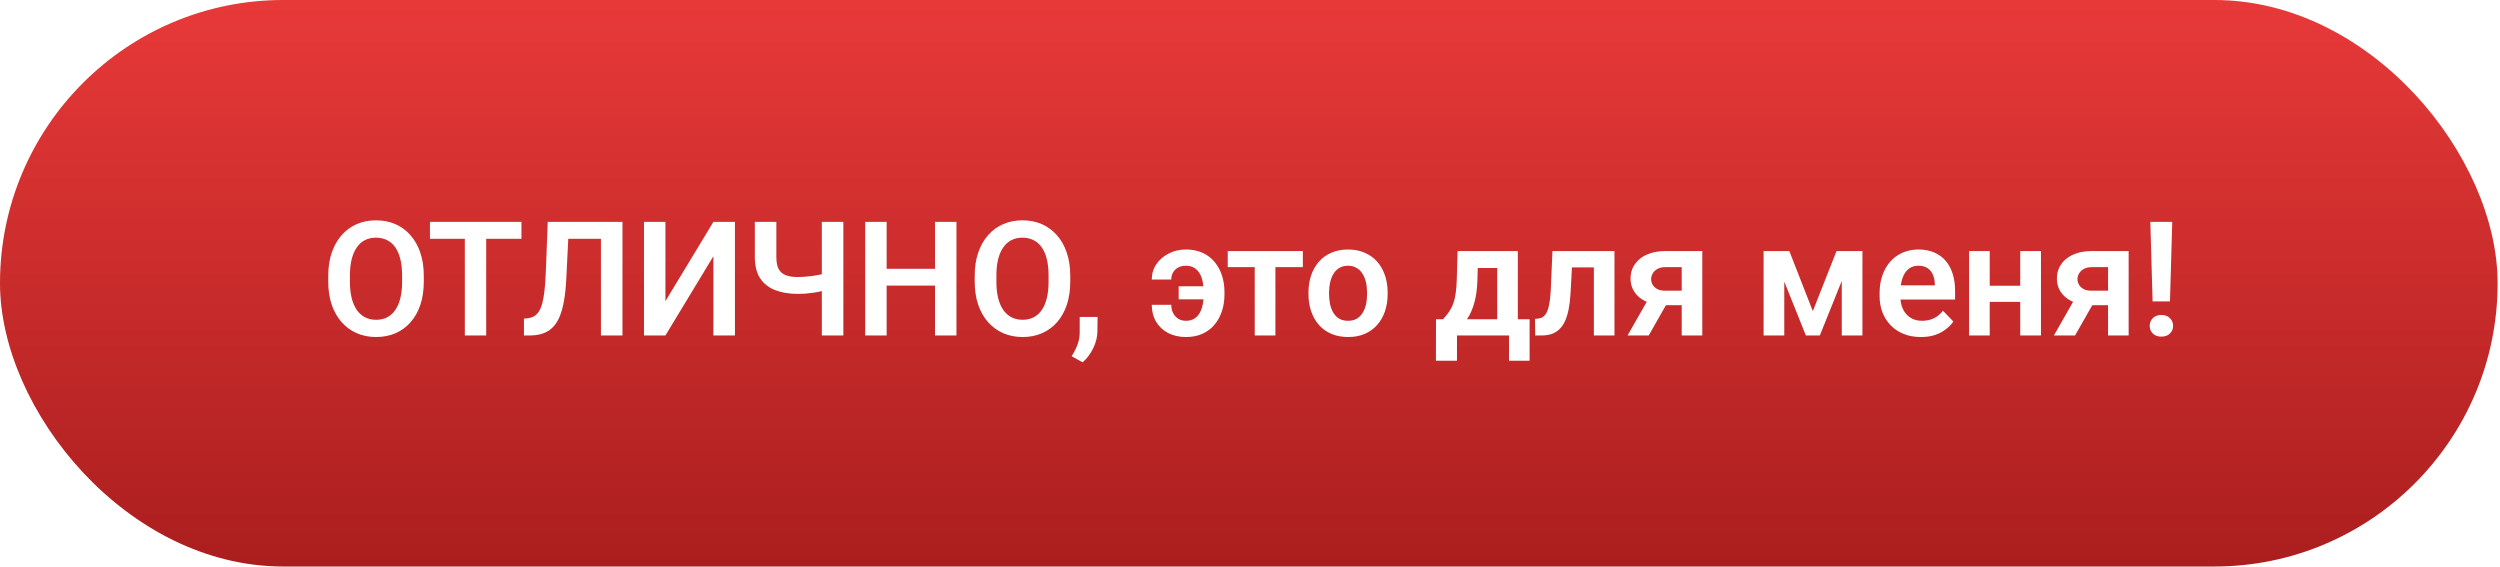 <?xml version="1.0" encoding="UTF-8"?> <svg xmlns="http://www.w3.org/2000/svg" width="313" height="71" viewBox="0 0 313 71" fill="none"><g filter="url(#filter0_i_160_22)"><rect width="312.701" height="70.928" rx="35.464" fill="url(#paint0_linear_160_22)"></rect></g><path d="M53.059 34.529V35.262C53.059 36.336 52.915 37.303 52.629 38.162C52.342 39.015 51.935 39.741 51.408 40.34C50.881 40.939 50.253 41.398 49.523 41.717C48.794 42.036 47.984 42.195 47.092 42.195C46.213 42.195 45.406 42.036 44.67 41.717C43.941 41.398 43.309 40.939 42.775 40.34C42.242 39.741 41.828 39.015 41.535 38.162C41.242 37.303 41.096 36.336 41.096 35.262V34.529C41.096 33.449 41.242 32.482 41.535 31.629C41.828 30.776 42.238 30.05 42.766 29.451C43.293 28.846 43.921 28.384 44.65 28.064C45.386 27.745 46.193 27.586 47.072 27.586C47.964 27.586 48.775 27.745 49.504 28.064C50.233 28.384 50.861 28.846 51.389 29.451C51.922 30.05 52.333 30.776 52.619 31.629C52.912 32.482 53.059 33.449 53.059 34.529ZM50.344 35.262V34.51C50.344 33.735 50.272 33.055 50.129 32.469C49.986 31.876 49.774 31.378 49.494 30.975C49.214 30.571 48.869 30.268 48.459 30.066C48.049 29.858 47.587 29.754 47.072 29.754C46.551 29.754 46.089 29.858 45.685 30.066C45.288 30.268 44.95 30.571 44.67 30.975C44.39 31.378 44.175 31.876 44.025 32.469C43.882 33.055 43.81 33.735 43.81 34.51V35.262C43.81 36.03 43.882 36.71 44.025 37.303C44.175 37.895 44.39 38.397 44.67 38.807C44.956 39.21 45.301 39.516 45.705 39.725C46.109 39.933 46.571 40.037 47.092 40.037C47.613 40.037 48.075 39.933 48.478 39.725C48.882 39.516 49.221 39.21 49.494 38.807C49.774 38.397 49.986 37.895 50.129 37.303C50.272 36.71 50.344 36.03 50.344 35.262ZM60.871 27.781V42H58.195V27.781H60.871ZM65.285 27.781V29.9H53.83V27.781H65.285ZM75.949 27.781V29.9H69.006V27.781H75.949ZM77.932 27.781V42H75.236V27.781H77.932ZM68.576 27.781H71.252L70.9 34.881C70.848 35.929 70.754 36.847 70.617 37.635C70.481 38.422 70.295 39.096 70.061 39.656C69.826 40.21 69.533 40.659 69.182 41.004C68.83 41.349 68.413 41.603 67.932 41.766C67.456 41.922 66.903 42 66.272 42H65.598V39.891L65.978 39.852C66.311 39.825 66.597 39.744 66.838 39.607C67.085 39.471 67.297 39.266 67.473 38.992C67.648 38.712 67.792 38.354 67.902 37.918C68.019 37.482 68.111 36.951 68.176 36.326C68.247 35.701 68.299 34.969 68.332 34.129L68.576 27.781ZM83.312 37.703L89.318 27.781H92.014V42H89.318V32.078L83.312 42H80.627V27.781H83.312V37.703ZM94.504 27.781H97.199V32.166C97.199 32.817 97.297 33.325 97.492 33.69C97.694 34.054 97.997 34.311 98.4 34.461C98.804 34.611 99.305 34.685 99.904 34.685C100.165 34.685 100.451 34.672 100.764 34.647C101.083 34.62 101.405 34.588 101.73 34.549C102.062 34.503 102.378 34.448 102.678 34.383C102.984 34.318 103.251 34.246 103.479 34.168V36.287C103.251 36.359 102.987 36.427 102.688 36.492C102.395 36.557 102.085 36.613 101.76 36.658C101.441 36.704 101.118 36.74 100.793 36.766C100.474 36.785 100.178 36.795 99.904 36.795C98.804 36.795 97.847 36.635 97.033 36.316C96.226 35.997 95.601 35.499 95.158 34.822C94.722 34.139 94.504 33.253 94.504 32.166V27.781ZM102.893 27.781H105.588V42H102.893V27.781ZM117.756 33.65V35.76H110.275V33.65H117.756ZM111.008 27.781V42H108.322V27.781H111.008ZM119.748 27.781V42H117.062V27.781H119.748ZM133.996 34.529V35.262C133.996 36.336 133.853 37.303 133.566 38.162C133.28 39.015 132.873 39.741 132.346 40.34C131.818 40.939 131.19 41.398 130.461 41.717C129.732 42.036 128.921 42.195 128.029 42.195C127.15 42.195 126.343 42.036 125.607 41.717C124.878 41.398 124.247 40.939 123.713 40.34C123.179 39.741 122.766 39.015 122.473 38.162C122.18 37.303 122.033 36.336 122.033 35.262V34.529C122.033 33.449 122.18 32.482 122.473 31.629C122.766 30.776 123.176 30.05 123.703 29.451C124.23 28.846 124.859 28.384 125.588 28.064C126.324 27.745 127.131 27.586 128.01 27.586C128.902 27.586 129.712 27.745 130.441 28.064C131.171 28.384 131.799 28.846 132.326 29.451C132.86 30.05 133.27 30.776 133.557 31.629C133.85 32.482 133.996 33.449 133.996 34.529ZM131.281 35.262V34.51C131.281 33.735 131.21 33.055 131.066 32.469C130.923 31.876 130.712 31.378 130.432 30.975C130.152 30.571 129.807 30.268 129.396 30.066C128.986 29.858 128.524 29.754 128.01 29.754C127.489 29.754 127.027 29.858 126.623 30.066C126.226 30.268 125.887 30.571 125.607 30.975C125.327 31.378 125.113 31.876 124.963 32.469C124.82 33.055 124.748 33.735 124.748 34.51V35.262C124.748 36.03 124.82 36.71 124.963 37.303C125.113 37.895 125.327 38.397 125.607 38.807C125.894 39.21 126.239 39.516 126.643 39.725C127.046 39.933 127.508 40.037 128.029 40.037C128.55 40.037 129.012 39.933 129.416 39.725C129.82 39.516 130.158 39.21 130.432 38.807C130.712 38.397 130.923 37.895 131.066 37.303C131.21 36.71 131.281 36.03 131.281 35.262ZM137.414 39.676L137.395 41.463C137.395 42.16 137.222 42.866 136.877 43.582C136.532 44.298 136.086 44.891 135.539 45.359L134.172 44.607C134.348 44.315 134.51 44.018 134.66 43.719C134.816 43.419 134.94 43.094 135.031 42.742C135.129 42.397 135.178 42.01 135.178 41.58V39.676H137.414ZM148.469 33.27C148.117 33.27 147.801 33.341 147.521 33.484C147.248 33.628 147.033 33.829 146.877 34.09C146.721 34.344 146.643 34.647 146.643 34.998H144.201C144.201 34.282 144.393 33.641 144.777 33.074C145.168 32.508 145.686 32.062 146.33 31.736C146.975 31.404 147.688 31.238 148.469 31.238C149.257 31.238 149.95 31.375 150.549 31.648C151.154 31.922 151.659 32.303 152.062 32.791C152.473 33.279 152.782 33.846 152.99 34.49C153.199 35.135 153.303 35.825 153.303 36.56V36.873C153.303 37.609 153.199 38.299 152.99 38.943C152.782 39.588 152.473 40.154 152.062 40.643C151.659 41.131 151.158 41.512 150.559 41.785C149.96 42.059 149.27 42.195 148.488 42.195C147.648 42.195 146.906 42.029 146.262 41.697C145.617 41.365 145.113 40.897 144.748 40.291C144.383 39.685 144.201 38.976 144.201 38.162H146.643C146.643 38.533 146.717 38.872 146.867 39.178C147.017 39.477 147.229 39.718 147.502 39.9C147.775 40.076 148.104 40.164 148.488 40.164C148.905 40.164 149.253 40.073 149.533 39.891C149.82 39.708 150.048 39.461 150.217 39.148C150.393 38.836 150.516 38.484 150.588 38.094C150.666 37.697 150.705 37.29 150.705 36.873V36.56C150.705 36.137 150.666 35.73 150.588 35.34C150.516 34.943 150.396 34.591 150.227 34.285C150.057 33.973 149.826 33.725 149.533 33.543C149.247 33.361 148.892 33.27 148.469 33.27ZM151.613 35.838V37.478H147.57V35.838H151.613ZM159.68 31.434V42H157.092V31.434H159.68ZM163.117 31.434V33.445H153.713V31.434H163.117ZM163.82 36.824V36.619C163.82 35.844 163.931 35.132 164.152 34.48C164.374 33.823 164.696 33.253 165.119 32.772C165.542 32.29 166.06 31.915 166.672 31.648C167.284 31.375 167.98 31.238 168.762 31.238C169.556 31.238 170.259 31.375 170.871 31.648C171.49 31.915 172.01 32.29 172.434 32.772C172.857 33.253 173.179 33.823 173.4 34.48C173.622 35.132 173.732 35.844 173.732 36.619V36.824C173.732 37.592 173.622 38.305 173.4 38.963C173.179 39.614 172.857 40.184 172.434 40.672C172.01 41.154 171.493 41.528 170.881 41.795C170.269 42.062 169.569 42.195 168.781 42.195C168 42.195 167.3 42.062 166.682 41.795C166.063 41.528 165.542 41.154 165.119 40.672C164.696 40.184 164.374 39.614 164.152 38.963C163.931 38.305 163.82 37.592 163.82 36.824ZM166.398 36.619V36.824C166.398 37.286 166.444 37.719 166.535 38.123C166.626 38.527 166.766 38.882 166.955 39.188C167.144 39.493 167.388 39.734 167.688 39.91C167.993 40.079 168.358 40.164 168.781 40.164C169.198 40.164 169.556 40.079 169.855 39.91C170.155 39.734 170.399 39.493 170.588 39.188C170.783 38.882 170.926 38.527 171.018 38.123C171.109 37.719 171.154 37.286 171.154 36.824V36.619C171.154 36.163 171.109 35.737 171.018 35.34C170.926 34.936 170.783 34.581 170.588 34.275C170.399 33.963 170.152 33.719 169.846 33.543C169.546 33.361 169.185 33.27 168.762 33.27C168.345 33.27 167.987 33.361 167.688 33.543C167.388 33.719 167.144 33.963 166.955 34.275C166.766 34.581 166.626 34.936 166.535 35.34C166.444 35.737 166.398 36.163 166.398 36.619ZM182.492 31.434H185.07L184.973 35.066C184.94 36.167 184.81 37.117 184.582 37.918C184.361 38.712 184.064 39.38 183.693 39.92C183.329 40.46 182.912 40.897 182.443 41.228C181.981 41.56 181.496 41.818 180.988 42H180.373L180.363 39.988L180.666 39.969C180.972 39.643 181.229 39.324 181.438 39.012C181.652 38.693 181.825 38.351 181.955 37.986C182.085 37.622 182.183 37.205 182.248 36.736C182.32 36.261 182.365 35.704 182.385 35.066L182.492 31.434ZM183.186 31.434H190.031V42H187.453V33.553H183.186V31.434ZM179.787 39.969H191.506V45.164H188.928V42H182.414V45.164H179.777L179.787 39.969ZM200.188 31.434V33.475H195.012V31.434H200.188ZM202.131 31.434V42H199.553V31.434H202.131ZM194.367 31.434H196.916L196.633 36.707C196.587 37.482 196.506 38.162 196.389 38.748C196.271 39.328 196.115 39.825 195.92 40.242C195.725 40.652 195.487 40.988 195.207 41.248C194.927 41.508 194.602 41.7 194.23 41.824C193.866 41.941 193.456 42 193 42H192.209L192.18 39.92L192.551 39.891C192.779 39.871 192.974 39.809 193.137 39.705C193.306 39.601 193.449 39.451 193.566 39.256C193.69 39.06 193.791 38.81 193.869 38.504C193.954 38.191 194.019 37.827 194.064 37.41C194.117 36.987 194.152 36.499 194.172 35.945L194.367 31.434ZM206.74 36.785H209.387L206.418 42H203.771L206.74 36.785ZM208.537 31.434H213.127V42H210.549V33.445H208.537C208.127 33.445 207.785 33.52 207.512 33.67C207.245 33.82 207.046 34.012 206.916 34.246C206.786 34.474 206.721 34.708 206.721 34.949C206.721 35.184 206.783 35.411 206.906 35.633C207.03 35.854 207.219 36.036 207.473 36.18C207.733 36.323 208.059 36.395 208.449 36.395H211.467V38.211H208.449C207.779 38.211 207.176 38.13 206.643 37.967C206.115 37.797 205.663 37.563 205.285 37.264C204.914 36.964 204.631 36.613 204.436 36.209C204.24 35.799 204.143 35.353 204.143 34.871C204.143 34.376 204.24 33.921 204.436 33.504C204.637 33.087 204.927 32.723 205.305 32.41C205.689 32.098 206.151 31.857 206.691 31.688C207.238 31.518 207.854 31.434 208.537 31.434ZM226.965 38.953L229.934 31.434H232.092L227.844 42H226.096L221.857 31.434H224.025L226.965 38.953ZM223.391 31.434V42H220.803V31.434H223.391ZM230.588 42V31.434H233.176V42H230.588ZM240.49 42.195C239.689 42.195 238.97 42.065 238.332 41.805C237.694 41.544 237.15 41.183 236.701 40.721C236.258 40.252 235.917 39.708 235.676 39.09C235.441 38.465 235.324 37.794 235.324 37.078V36.688C235.324 35.874 235.441 35.135 235.676 34.471C235.91 33.8 236.242 33.224 236.672 32.742C237.102 32.26 237.616 31.889 238.215 31.629C238.814 31.369 239.475 31.238 240.197 31.238C240.946 31.238 241.607 31.365 242.18 31.619C242.753 31.866 243.231 32.218 243.615 32.674C243.999 33.13 244.289 33.676 244.484 34.315C244.68 34.946 244.777 35.646 244.777 36.414V37.498H236.496V35.721H242.238V35.525C242.225 35.115 242.147 34.741 242.004 34.402C241.861 34.057 241.639 33.784 241.34 33.582C241.04 33.374 240.653 33.27 240.178 33.27C239.794 33.27 239.458 33.354 239.172 33.523C238.892 33.686 238.658 33.921 238.469 34.227C238.286 34.526 238.15 34.884 238.059 35.301C237.967 35.717 237.922 36.18 237.922 36.688V37.078C237.922 37.521 237.98 37.931 238.098 38.309C238.221 38.686 238.4 39.015 238.635 39.295C238.876 39.568 239.162 39.783 239.494 39.94C239.833 40.089 240.217 40.164 240.646 40.164C241.187 40.164 241.675 40.06 242.111 39.852C242.554 39.637 242.938 39.321 243.264 38.904L244.562 40.252C244.341 40.578 244.042 40.89 243.664 41.19C243.293 41.489 242.844 41.733 242.316 41.922C241.789 42.104 241.18 42.195 240.49 42.195ZM253.723 35.77V37.791H248.303V35.77H253.723ZM249.113 31.434V42H246.525V31.434H249.113ZM255.529 31.434V42H252.932V31.434H255.529ZM260.119 36.785H262.766L259.797 42H257.15L260.119 36.785ZM261.916 31.434H266.506V42H263.928V33.445H261.916C261.506 33.445 261.164 33.52 260.891 33.67C260.624 33.82 260.425 34.012 260.295 34.246C260.165 34.474 260.1 34.708 260.1 34.949C260.1 35.184 260.161 35.411 260.285 35.633C260.409 35.854 260.598 36.036 260.852 36.18C261.112 36.323 261.438 36.395 261.828 36.395H264.846V38.211H261.828C261.158 38.211 260.555 38.13 260.021 37.967C259.494 37.797 259.042 37.563 258.664 37.264C258.293 36.964 258.01 36.613 257.814 36.209C257.619 35.799 257.521 35.353 257.521 34.871C257.521 34.376 257.619 33.921 257.814 33.504C258.016 33.087 258.306 32.723 258.684 32.41C259.068 32.098 259.53 31.857 260.07 31.688C260.617 31.518 261.232 31.434 261.916 31.434ZM271.965 27.781L271.682 37.732H269.504L269.221 27.781H271.965ZM269.143 40.799C269.143 40.415 269.273 40.092 269.533 39.832C269.8 39.565 270.158 39.432 270.607 39.432C271.057 39.432 271.411 39.565 271.672 39.832C271.939 40.092 272.072 40.415 272.072 40.799C272.072 41.176 271.939 41.495 271.672 41.756C271.411 42.016 271.057 42.147 270.607 42.147C270.158 42.147 269.8 42.016 269.533 41.756C269.273 41.495 269.143 41.176 269.143 40.799Z" fill="white"></path><defs><filter id="filter0_i_160_22" x="0" y="0" width="312.701" height="70.928" filterUnits="userSpaceOnUse" color-interpolation-filters="sRGB"><feFlood flood-opacity="0" result="BackgroundImageFix"></feFlood><feBlend mode="normal" in="SourceGraphic" in2="BackgroundImageFix" result="shape"></feBlend><feColorMatrix in="SourceAlpha" type="matrix" values="0 0 0 0 0 0 0 0 0 0 0 0 0 0 0 0 0 0 127 0" result="hardAlpha"></feColorMatrix><feOffset></feOffset><feGaussianBlur stdDeviation="7.455"></feGaussianBlur><feComposite in2="hardAlpha" operator="arithmetic" k2="-1" k3="1"></feComposite><feColorMatrix type="matrix" values="0 0 0 0 1 0 0 0 0 0.496 0 0 0 0 0.506 0 0 0 1 0"></feColorMatrix><feBlend mode="normal" in2="shape" result="effect1_innerShadow_160_22"></feBlend></filter><linearGradient id="paint0_linear_160_22" x1="156.351" y1="0" x2="156.351" y2="70.928" gradientUnits="userSpaceOnUse"><stop stop-color="#E83939"></stop><stop offset="1" stop-color="#AB1E1E"></stop></linearGradient></defs></svg> 